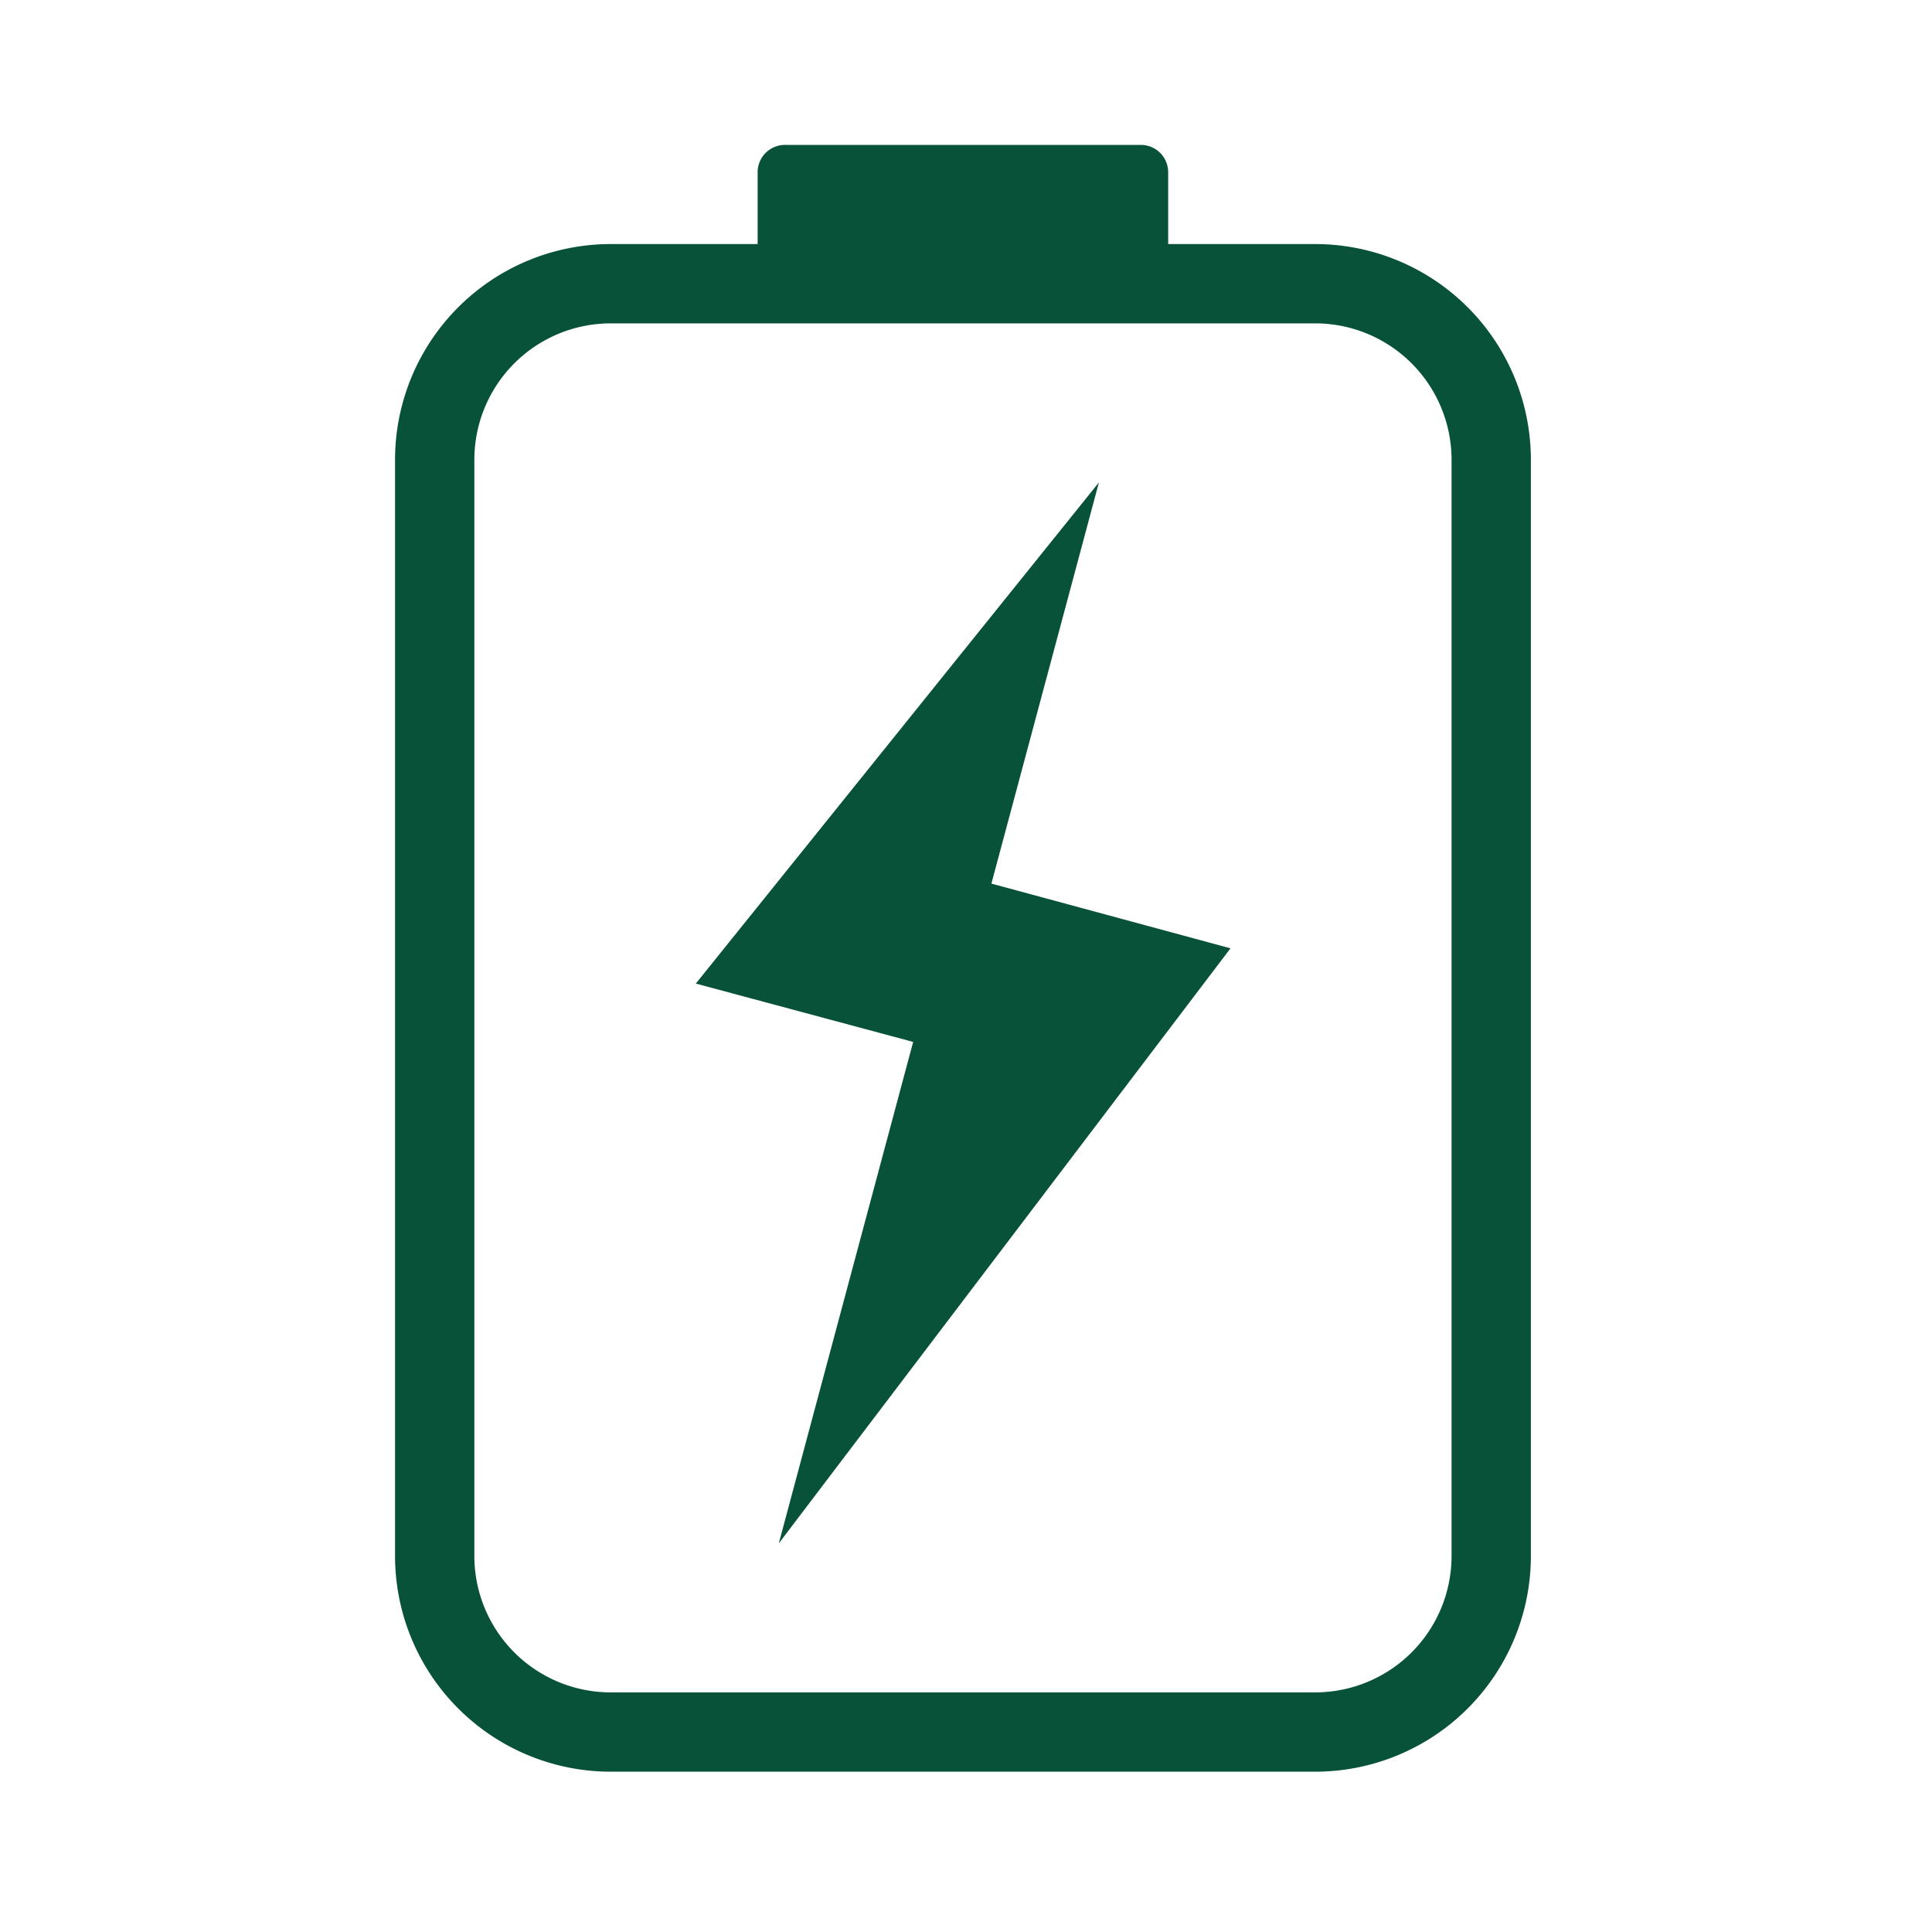 <svg xmlns="http://www.w3.org/2000/svg" fill="none" viewBox="0 0 200 200"><path fill="#08523A" d="m94.53 107.86-13.91 51.91 46.76-61.6-24.75-6.7 11.13-41.53-41.73 51.88 22.5 6.04Z"/><path stroke="#08523A" stroke-miterlimit="8" stroke-width="8.21" d="M45 47.6a18.23 18.23 0 0 1 18.23-18.23h72.91a18.23 18.23 0 0 1 18.23 18.23v113.47a18.23 18.23 0 0 1-18.23 18.23h-72.9A18.23 18.23 0 0 1 45 161.07V47.6Z"/><path fill="#08523A" fill-rule="evenodd" d="M78.43 17.83A2.83 2.83 0 0 1 81.27 15h36.83a2.83 2.83 0 0 1 2.83 2.83v11.33A2.83 2.83 0 0 1 118.1 32H81.27a2.84 2.84 0 0 1-2.84-2.84V17.83Z" clip-rule="evenodd"/></svg>